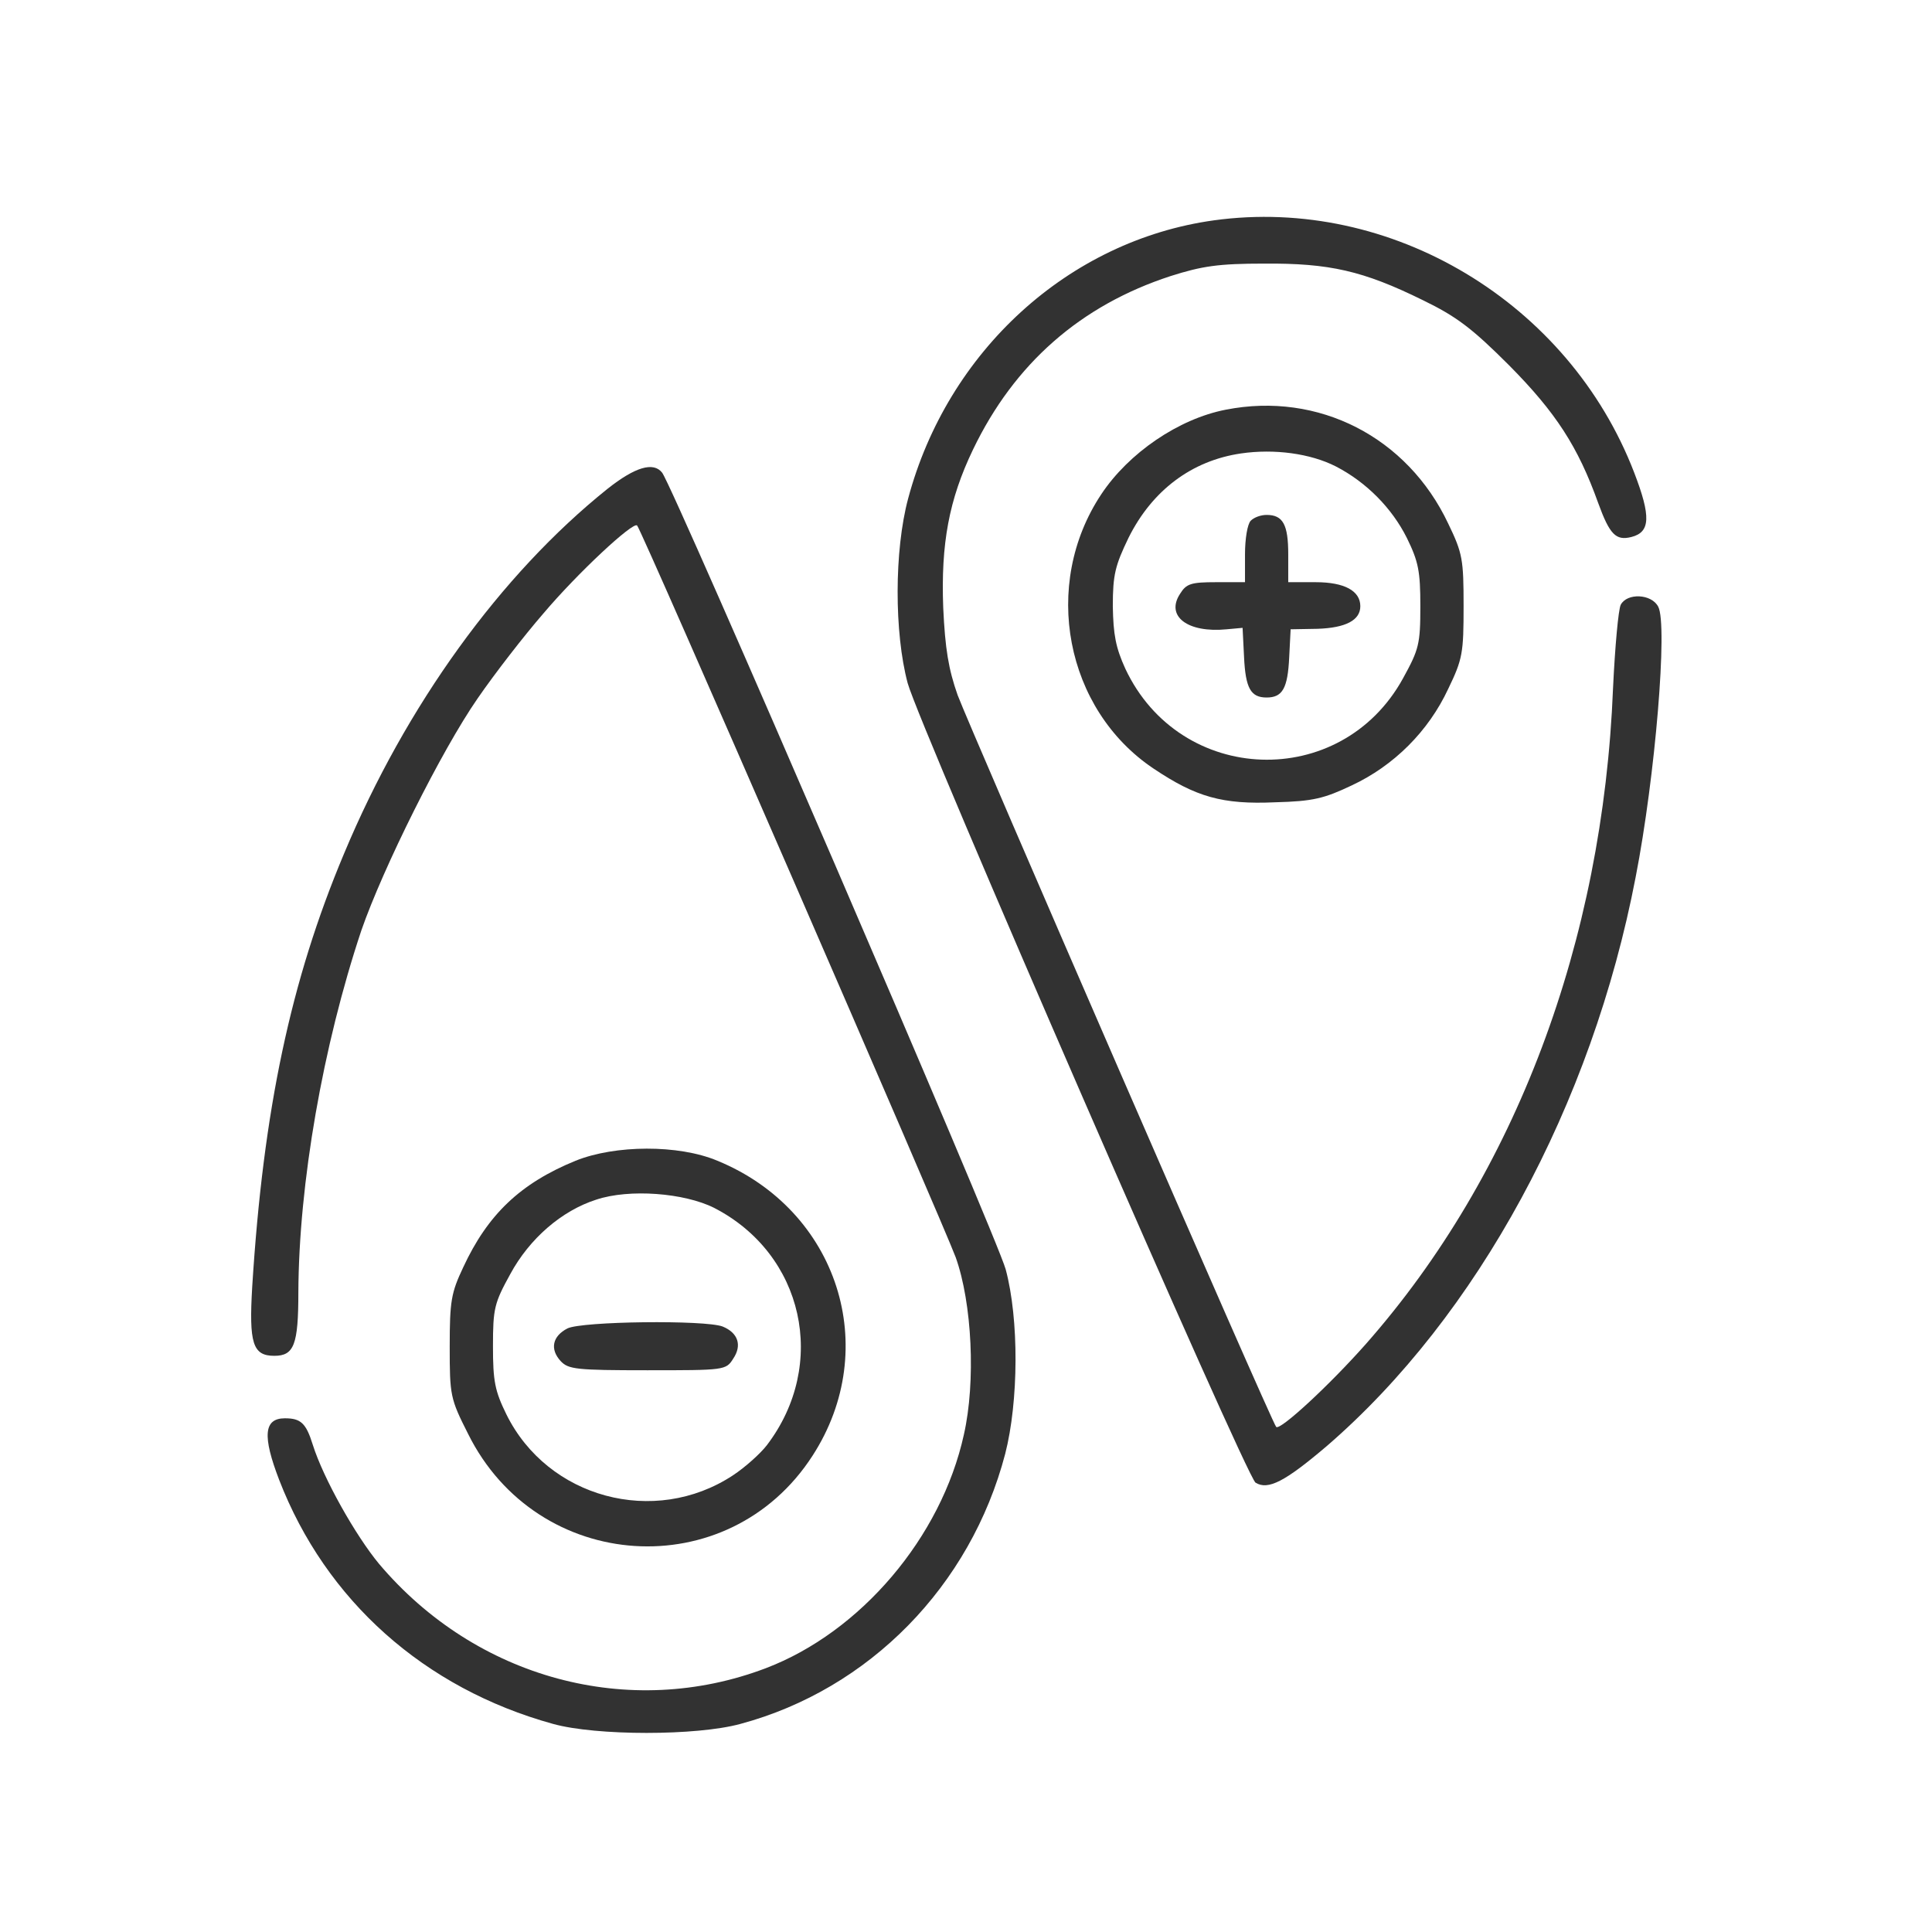 <svg width="100" height="100" viewBox="0 0 100 100" fill="none" xmlns="http://www.w3.org/2000/svg">
<path d="M62.823 11.406C55.312 12.45 49.044 18.171 47.005 25.806C46.284 28.492 46.284 32.745 46.98 35.357C47.602 37.62 64.49 76.42 64.987 76.743C65.634 77.141 66.504 76.693 68.668 74.853C76.478 68.112 82.397 57.194 84.66 45.405C85.68 40.182 86.327 32.323 85.829 31.402C85.481 30.731 84.213 30.681 83.889 31.303C83.765 31.552 83.591 33.492 83.491 35.606C82.969 48.763 78.442 60.776 70.707 69.555C68.792 71.719 66.255 74.057 66.056 73.858C65.833 73.659 50.189 37.645 49.567 35.979C49.094 34.636 48.92 33.591 48.821 31.452C48.696 28.144 49.119 25.856 50.363 23.269C52.502 18.817 55.934 15.808 60.585 14.291C62.226 13.769 63.072 13.644 65.435 13.644C68.817 13.619 70.558 14.017 73.642 15.534C75.383 16.38 76.179 16.977 78.119 18.917C80.532 21.354 81.676 23.12 82.72 26.03C83.317 27.672 83.641 27.995 84.436 27.796C85.431 27.547 85.456 26.727 84.586 24.463C81.203 15.659 72.001 10.137 62.823 11.406Z" fill="#323232"/>
<path d="M63.444 21.206C61.007 21.678 58.42 23.444 57.002 25.583C53.893 30.259 55.137 36.725 59.713 39.785C61.902 41.252 63.27 41.65 66.006 41.526C67.971 41.476 68.543 41.327 69.96 40.655C72.149 39.635 73.94 37.844 74.959 35.656C75.706 34.114 75.755 33.791 75.755 31.378C75.755 28.965 75.706 28.642 74.959 27.1C72.845 22.623 68.244 20.261 63.444 21.206ZM69.139 24.14C70.731 24.961 72.049 26.304 72.82 27.846C73.417 29.065 73.517 29.562 73.517 31.378C73.517 33.343 73.442 33.616 72.621 35.109C69.413 40.953 61.081 40.655 58.246 34.611C57.748 33.517 57.624 32.845 57.599 31.378C57.599 29.736 57.724 29.264 58.42 27.821C59.639 25.384 61.678 23.842 64.24 23.469C65.956 23.22 67.821 23.469 69.139 24.14Z" fill="#323232"/>
<path d="M64.739 26.951C64.565 27.125 64.441 27.896 64.441 28.692V30.134H62.948C61.655 30.134 61.406 30.209 61.083 30.731C60.312 31.9 61.481 32.771 63.495 32.572L64.316 32.497L64.391 33.989C64.466 35.631 64.739 36.103 65.56 36.103C66.381 36.103 66.654 35.631 66.729 34.014L66.803 32.572L68.196 32.547C69.664 32.497 70.41 32.099 70.41 31.378C70.41 30.582 69.589 30.134 68.097 30.134H66.679V28.692C66.679 27.15 66.406 26.652 65.56 26.652C65.261 26.652 64.913 26.777 64.739 26.951Z" fill="#323232"/>
<path d="M31.435 25.309C25.914 29.737 21.014 36.502 17.806 44.187C15.045 50.753 13.627 57.443 13.055 66.596C12.881 69.531 13.08 70.177 14.199 70.177C15.219 70.177 15.443 69.605 15.443 66.894C15.468 61.249 16.711 54.135 18.701 48.166C19.82 44.933 22.855 38.84 24.72 36.153C25.59 34.885 27.133 32.895 28.127 31.751C29.893 29.662 32.778 26.976 32.977 27.2C33.201 27.399 48.845 63.388 49.467 65.079C50.313 67.442 50.512 71.52 49.89 74.256C48.721 79.579 44.542 84.478 39.643 86.344C32.579 89.03 24.645 86.891 19.621 80.947C18.403 79.479 16.736 76.52 16.189 74.779C15.841 73.659 15.567 73.411 14.747 73.411C13.652 73.411 13.578 74.331 14.448 76.594C16.861 82.837 21.959 87.388 28.625 89.229C30.863 89.851 36.061 89.851 38.325 89.229C44.99 87.438 50.238 82.091 52.029 75.251C52.725 72.54 52.75 68.287 52.054 65.701C51.606 64.034 34.867 25.235 34.271 24.464C33.823 23.892 32.878 24.165 31.435 25.309Z" fill="#323232"/>
<path d="M29.794 60.079C26.933 61.248 25.242 62.864 23.974 65.6C23.352 66.918 23.277 67.341 23.277 69.704C23.277 72.216 23.302 72.39 24.223 74.206C27.804 81.443 37.703 82.09 42.055 75.35C45.662 69.779 43.373 62.641 37.131 60.079C35.116 59.233 31.833 59.258 29.794 60.079ZM36.957 62.516C41.608 64.904 42.876 70.624 39.693 74.803C39.369 75.226 38.573 75.947 37.927 76.37C33.873 79.031 28.351 77.539 26.212 73.211C25.615 71.992 25.516 71.495 25.516 69.679C25.516 67.714 25.59 67.441 26.411 65.948C27.406 64.108 29.072 62.666 30.863 62.093C32.579 61.521 35.415 61.745 36.957 62.516Z" fill="#323232"/>
<path d="M29.369 68.76C28.598 69.158 28.448 69.829 29.021 70.451C29.419 70.874 29.817 70.924 33.497 70.924C37.502 70.924 37.576 70.924 37.949 70.327C38.422 69.63 38.198 68.984 37.402 68.66C36.482 68.312 30.115 68.387 29.369 68.76Z" fill="#323232"/>
</svg>
